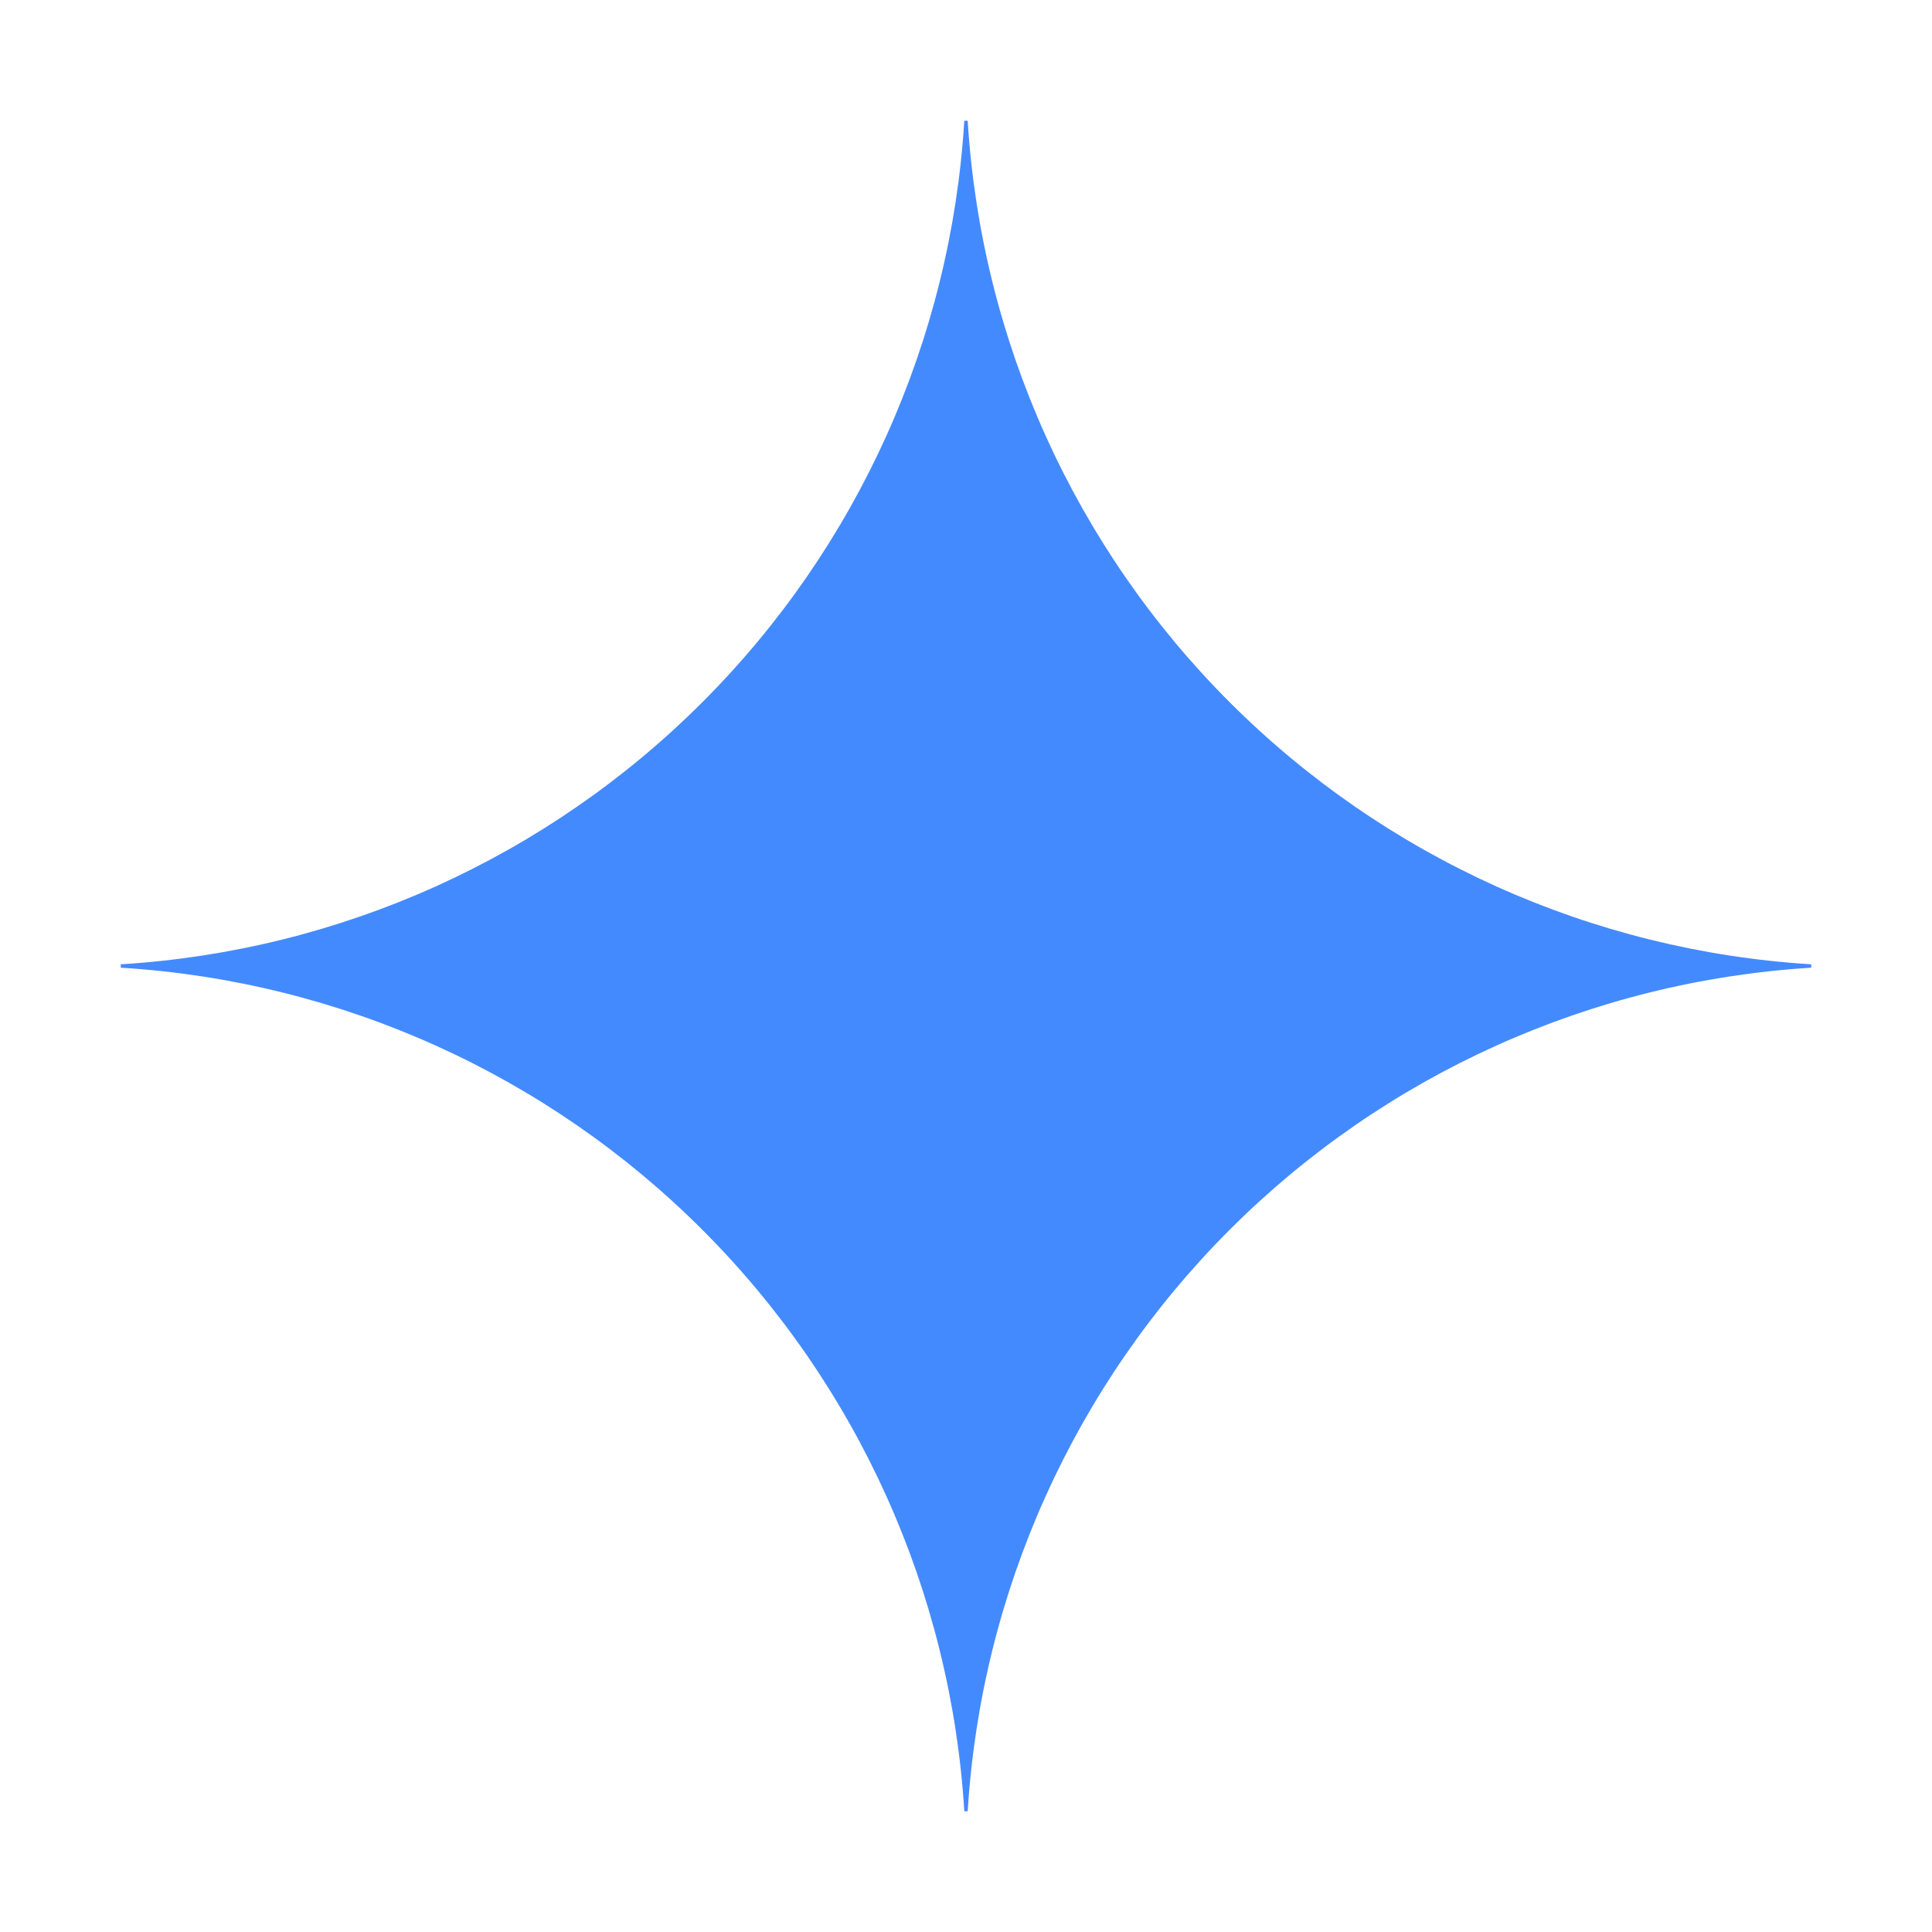 <svg width="48" height="48" viewBox="0 0 48 48" fill="none" xmlns="http://www.w3.org/2000/svg">
<path d="M45 24.042C39.551 24.377 34.413 26.692 30.552 30.552C26.692 34.413 24.377 39.551 24.042 45H23.958C23.624 39.551 21.309 34.412 17.448 30.552C13.588 26.691 8.449 24.376 3 24.042V23.958C8.449 23.624 13.588 21.309 17.448 17.448C21.309 13.588 23.624 8.449 23.958 3H24.042C24.377 8.449 26.692 13.588 30.552 17.448C34.413 21.308 39.551 23.623 45 23.958V24.042Z" fill="#448AFF"/>
</svg>
